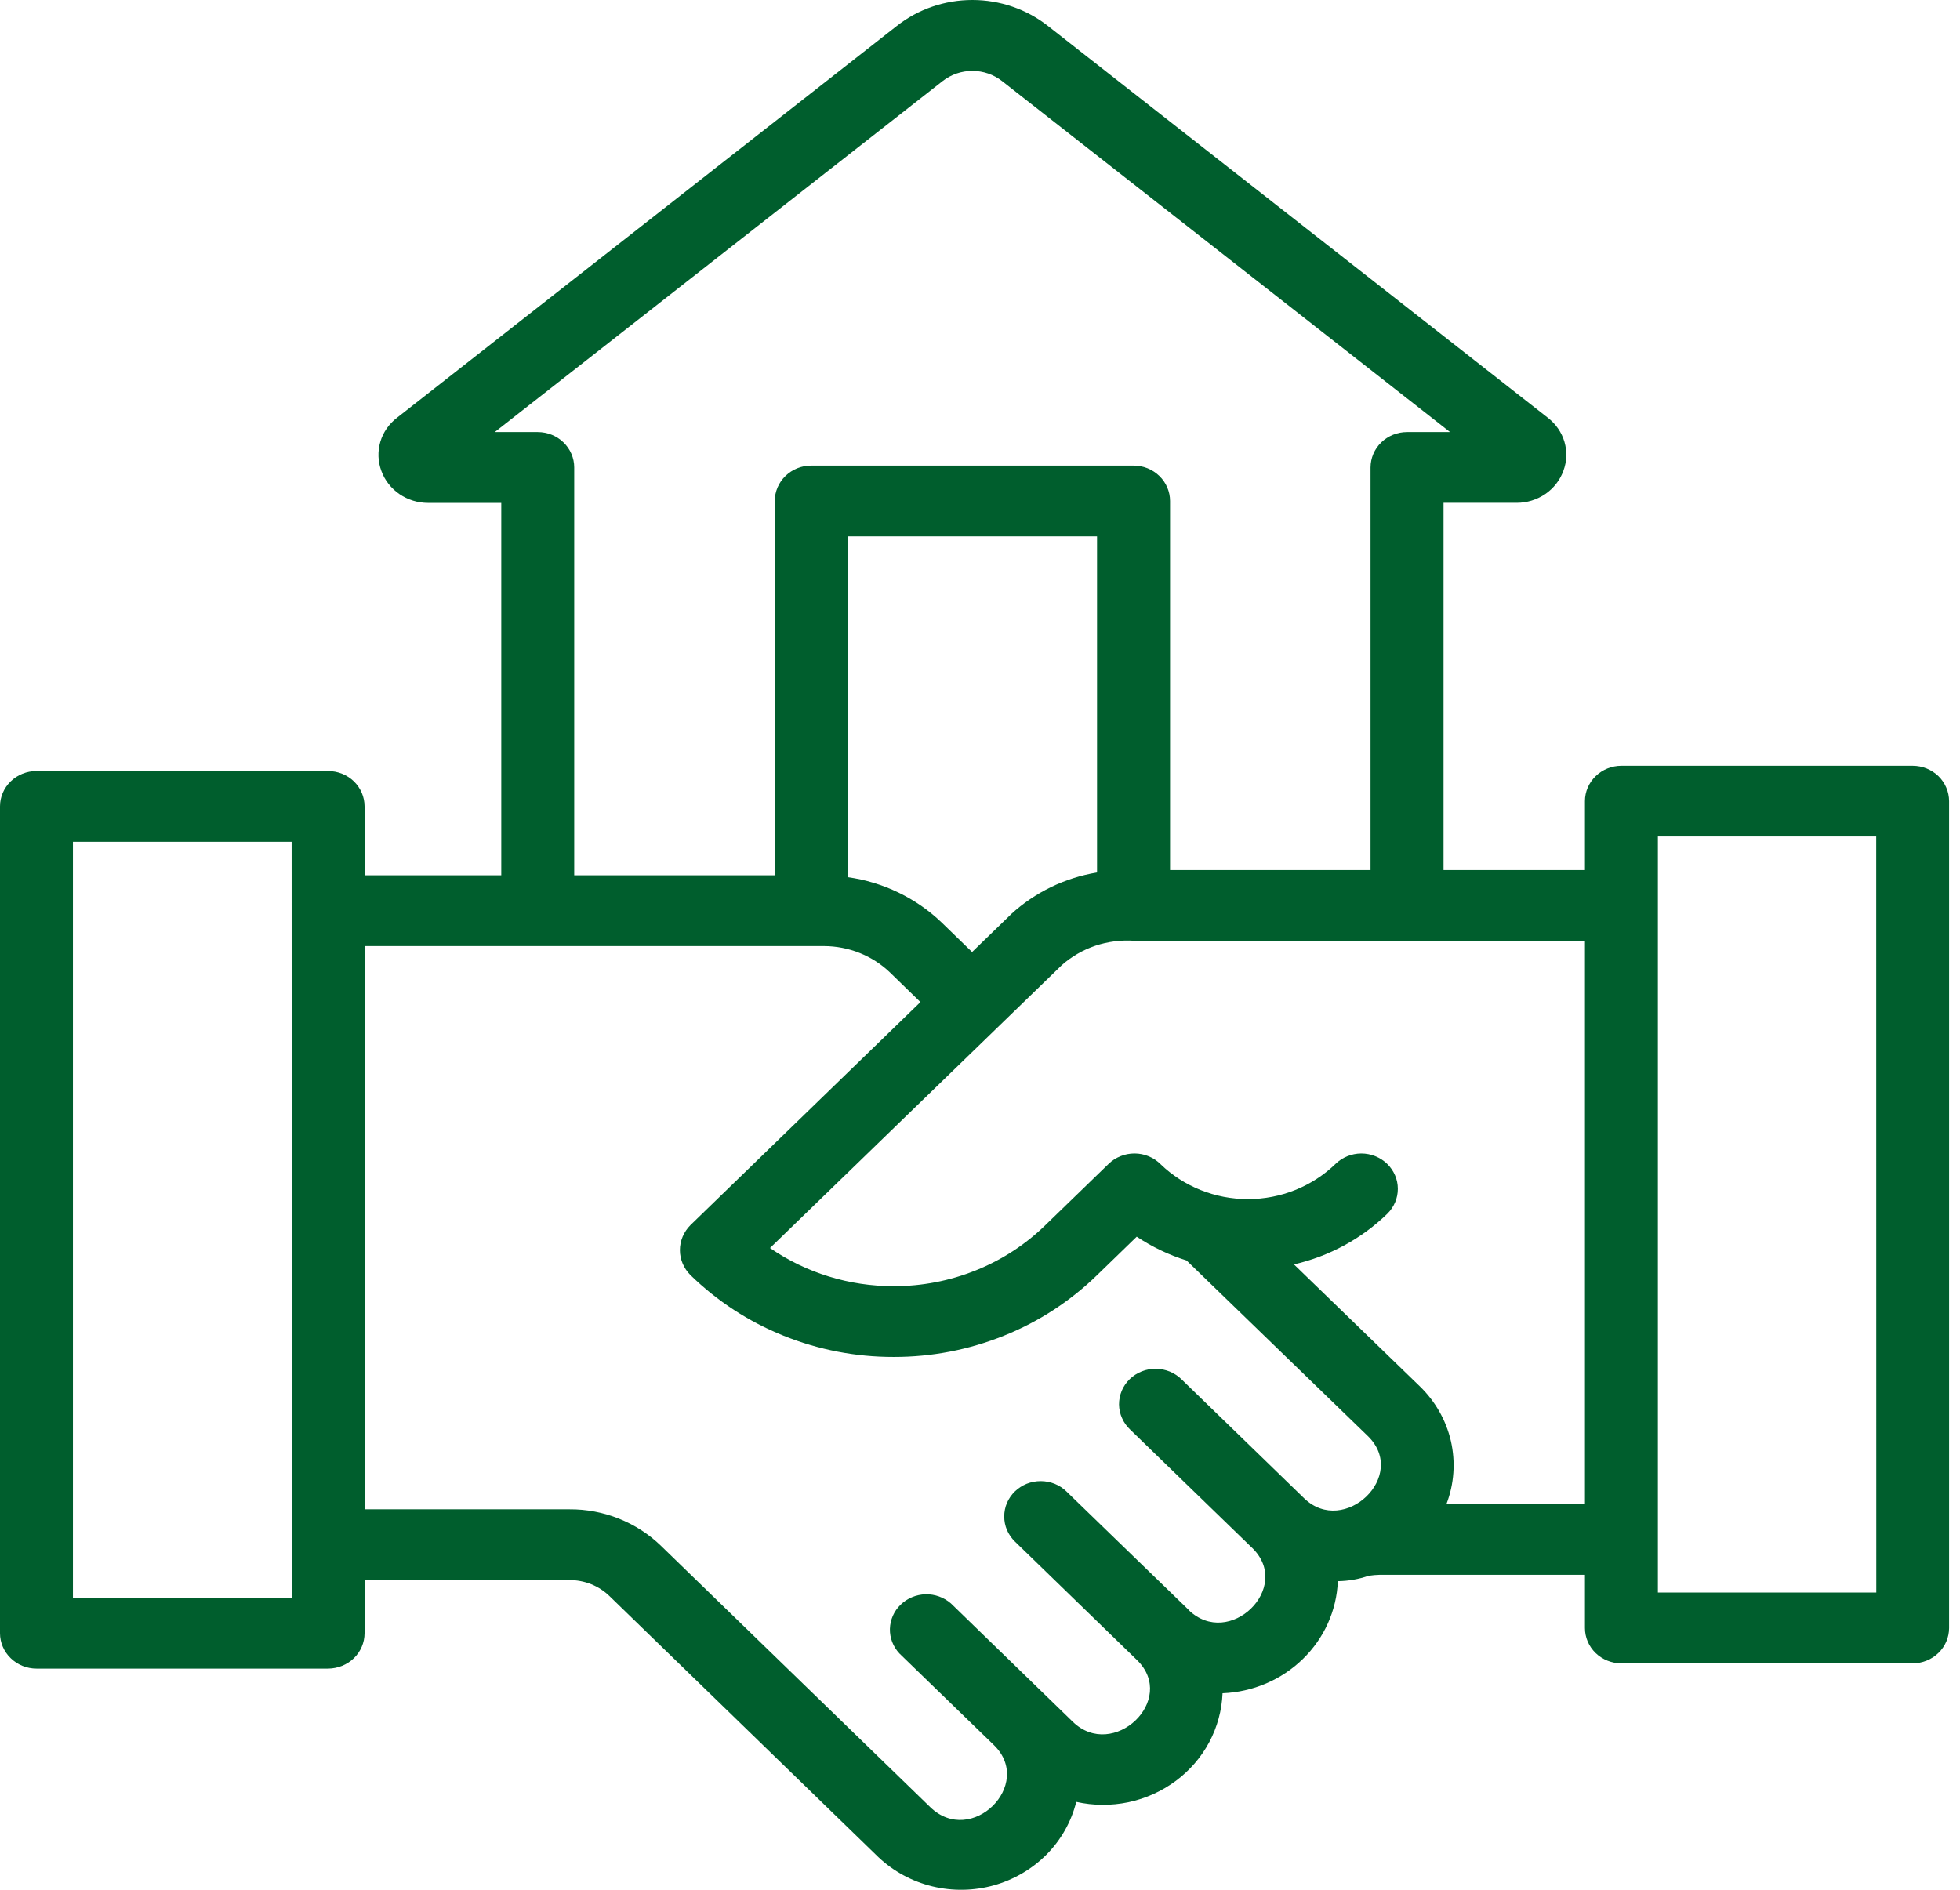 <?xml version="1.0" encoding="UTF-8"?> <svg xmlns="http://www.w3.org/2000/svg" width="28" height="27" viewBox="0 0 28 27" fill="none"><path d="M27.323 10.941H23.163C23.025 10.941 22.893 10.994 22.795 11.089C22.697 11.184 22.642 11.312 22.642 11.446V12.431H20.622V7.184H21.667C21.813 7.184 21.956 7.14 22.076 7.058C22.195 6.976 22.285 6.861 22.334 6.727C22.384 6.594 22.389 6.449 22.349 6.312C22.309 6.176 22.225 6.056 22.111 5.968L14.972 0.372C14.666 0.131 14.284 0 13.891 0C13.497 0 13.116 0.131 12.81 0.372L5.672 5.968C5.557 6.056 5.473 6.176 5.433 6.313C5.393 6.449 5.398 6.595 5.448 6.728C5.496 6.862 5.587 6.977 5.706 7.059C5.826 7.141 5.968 7.185 6.115 7.185H7.161V12.506H5.208V11.521C5.208 11.387 5.153 11.259 5.056 11.164C4.958 11.069 4.825 11.016 4.687 11.016H0.521C0.383 11.016 0.25 11.069 0.153 11.164C0.055 11.258 0 11.387 0 11.521V23.334C0 23.468 0.055 23.597 0.153 23.691C0.25 23.786 0.383 23.84 0.521 23.84H4.687C4.825 23.839 4.958 23.786 5.056 23.691C5.153 23.597 5.208 23.468 5.208 23.334V22.575H8.133C8.24 22.575 8.346 22.595 8.445 22.634C8.544 22.674 8.633 22.732 8.709 22.806L12.55 26.535C12.764 26.737 13.029 26.88 13.319 26.951C13.609 27.021 13.912 27.016 14.199 26.936C14.486 26.855 14.746 26.703 14.953 26.494C15.159 26.285 15.305 26.026 15.375 25.744C15.62 25.799 15.874 25.8 16.12 25.749C16.366 25.697 16.596 25.593 16.796 25.445C16.996 25.297 17.159 25.108 17.275 24.891C17.39 24.675 17.455 24.436 17.465 24.192C17.897 24.175 18.306 24.001 18.611 23.704C18.917 23.407 19.095 23.01 19.112 22.591C19.262 22.589 19.41 22.563 19.552 22.514C19.605 22.506 19.658 22.501 19.711 22.5H22.642V23.26C22.642 23.394 22.697 23.523 22.794 23.617C22.892 23.712 23.025 23.765 23.163 23.765H27.323C27.461 23.765 27.593 23.712 27.691 23.617C27.789 23.523 27.844 23.394 27.844 23.26V11.447C27.844 11.381 27.831 11.315 27.804 11.253C27.778 11.192 27.74 11.136 27.692 11.089C27.643 11.042 27.586 11.005 27.522 10.979C27.459 10.954 27.391 10.941 27.323 10.941ZM7.682 6.173H7.068L13.464 1.16C13.585 1.065 13.735 1.013 13.891 1.013C14.046 1.013 14.197 1.065 14.317 1.16L20.715 6.173H20.101C19.962 6.173 19.83 6.226 19.732 6.321C19.634 6.416 19.58 6.544 19.579 6.678V12.431H16.715V7.158C16.715 7.024 16.66 6.895 16.562 6.8C16.464 6.705 16.332 6.652 16.193 6.652H11.589C11.451 6.652 11.319 6.705 11.221 6.8C11.123 6.895 11.068 7.024 11.068 7.158V12.506H8.203V6.678C8.203 6.544 8.148 6.416 8.05 6.321C7.953 6.226 7.82 6.173 7.682 6.173ZM14.442 13.064L13.887 13.602L13.452 13.18C13.088 12.831 12.618 12.604 12.112 12.533V7.663H15.672V12.466C15.21 12.542 14.781 12.751 14.441 13.064H14.442ZM4.168 22.829H1.042V12.027H4.166L4.168 22.829ZM16.982 23.002C16.615 22.647 15.147 21.224 15.235 21.309C15.187 21.262 15.13 21.225 15.066 21.199C15.003 21.174 14.935 21.161 14.867 21.161C14.798 21.161 14.731 21.174 14.667 21.199C14.604 21.225 14.547 21.262 14.498 21.309C14.45 21.356 14.412 21.411 14.385 21.473C14.359 21.534 14.346 21.6 14.346 21.666C14.346 21.733 14.359 21.798 14.385 21.86C14.412 21.921 14.45 21.977 14.498 22.024L16.244 23.719C16.826 24.289 15.901 25.158 15.326 24.6L13.585 22.909C13.485 22.822 13.355 22.775 13.222 22.778C13.088 22.782 12.96 22.835 12.866 22.927C12.771 23.018 12.717 23.142 12.713 23.272C12.71 23.402 12.759 23.528 12.849 23.624L14.196 24.93L14.199 24.933C14.778 25.496 13.878 26.39 13.289 25.819L9.444 22.087C9.272 21.92 9.068 21.788 8.843 21.698C8.618 21.608 8.377 21.562 8.134 21.564H5.209V13.517H11.771C12.125 13.518 12.463 13.653 12.714 13.894L13.149 14.317L9.864 17.503C9.768 17.599 9.713 17.727 9.713 17.861C9.713 17.994 9.768 18.123 9.864 18.218C10.244 18.589 10.696 18.884 11.194 19.084C11.692 19.285 12.226 19.388 12.765 19.387H12.768C13.308 19.388 13.842 19.285 14.341 19.084C14.84 18.884 15.292 18.589 15.673 18.218L16.239 17.669C16.458 17.815 16.698 17.93 16.951 18.009L19.54 20.517C20.125 21.085 19.202 21.957 18.632 21.408L16.882 19.71C16.834 19.662 16.777 19.624 16.713 19.597C16.649 19.571 16.581 19.557 16.512 19.556C16.443 19.556 16.374 19.568 16.31 19.594C16.246 19.619 16.188 19.657 16.139 19.704C16.09 19.752 16.051 19.808 16.025 19.87C15.999 19.933 15.986 19.999 15.986 20.066C15.987 20.133 16.001 20.2 16.029 20.261C16.056 20.323 16.096 20.379 16.145 20.425C16.175 20.454 17.922 22.149 17.893 22.12C18.468 22.686 17.56 23.564 16.98 23.003L16.982 23.002ZM20.664 21.488C20.774 21.2 20.795 20.888 20.727 20.589C20.658 20.29 20.502 20.017 20.277 19.801L18.485 18.065C18.99 17.949 19.451 17.698 19.818 17.342C19.915 17.247 19.97 17.118 19.969 16.984C19.969 16.85 19.913 16.722 19.815 16.627C19.717 16.533 19.584 16.48 19.446 16.48C19.308 16.481 19.175 16.535 19.078 16.63C18.747 16.951 18.297 17.132 17.829 17.132C17.36 17.133 16.91 16.953 16.578 16.632C16.53 16.584 16.473 16.546 16.409 16.52C16.346 16.494 16.278 16.48 16.209 16.48H16.206C16.138 16.48 16.07 16.493 16.007 16.519C15.944 16.544 15.886 16.581 15.838 16.628L14.935 17.503C14.651 17.781 14.314 18 13.941 18.15C13.569 18.3 13.17 18.377 12.767 18.376H12.766C12.133 18.377 11.516 18.187 11 17.831L15.17 13.788C15.308 13.666 15.471 13.572 15.648 13.512C15.825 13.453 16.013 13.429 16.2 13.441H22.642V21.488L20.664 21.488ZM26.804 22.753H23.684V11.951H26.803L26.804 22.753Z" fill="#005E2D"></path></svg> 